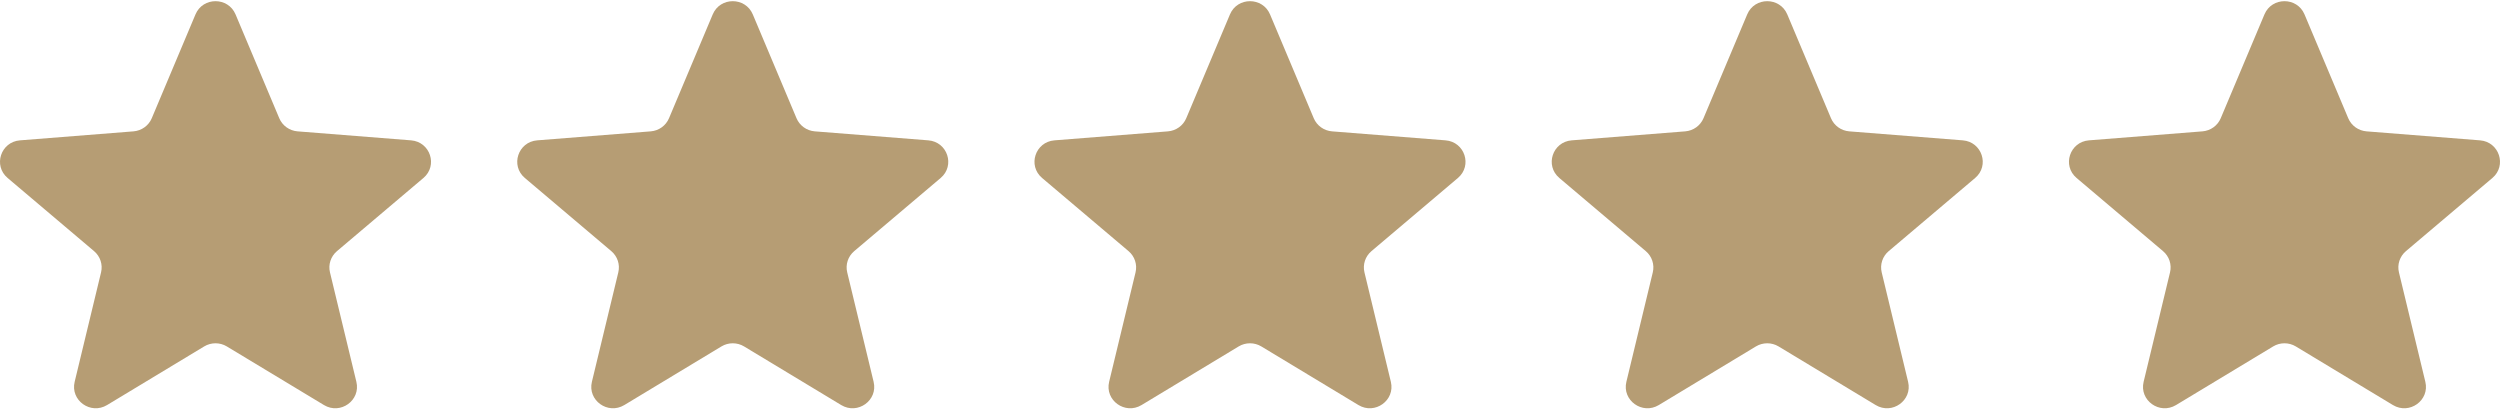 <svg xmlns="http://www.w3.org/2000/svg" width="116" height="19" viewBox="0 0 116 19" fill="none"><g clip-path="url(#clip0_7602_50683)"><path d="M9.071 0.667C9.415 -0.149 10.585 -0.149 10.929 0.667L12.958 5.486C13.103 5.83 13.431 6.065 13.807 6.095L19.073 6.512C19.965 6.583 20.327 7.683 19.647 8.258L15.635 11.653C15.348 11.896 15.223 12.277 15.311 12.639L16.536 17.716C16.744 18.576 15.797 19.256 15.033 18.795L10.524 16.074C10.203 15.88 9.797 15.88 9.475 16.074L4.967 18.795C4.203 19.256 3.256 18.576 3.464 17.716L4.689 12.639C4.777 12.277 4.652 11.896 4.365 11.653L0.353 8.258C-0.327 7.683 0.035 6.583 0.927 6.512L6.193 6.095C6.569 6.065 6.897 5.83 7.042 5.486L9.071 0.667Z" fill="#B69D74"></path><path d="M33.071 0.667C33.415 -0.149 34.585 -0.149 34.929 0.667L36.958 5.486C37.103 5.83 37.431 6.065 37.807 6.095L43.073 6.512C43.965 6.583 44.327 7.683 43.647 8.258L39.635 11.653C39.348 11.896 39.223 12.277 39.311 12.639L40.536 17.716C40.744 18.576 39.797 19.256 39.033 18.795L34.525 16.074C34.203 15.88 33.797 15.88 33.475 16.074L28.967 18.795C28.203 19.256 27.256 18.576 27.464 17.716L28.689 12.639C28.777 12.277 28.652 11.896 28.365 11.653L24.353 8.258C23.673 7.683 24.035 6.583 24.927 6.512L30.193 6.095C30.57 6.065 30.897 5.83 31.042 5.486L33.071 0.667Z" fill="#B69D74"></path><path d="M57.071 0.667C57.415 -0.149 58.585 -0.149 58.929 0.667L60.958 5.486C61.103 5.83 61.431 6.065 61.807 6.095L67.073 6.512C67.965 6.583 68.327 7.683 67.647 8.258L63.635 11.653C63.348 11.896 63.223 12.277 63.311 12.639L64.536 17.716C64.744 18.576 63.797 19.256 63.033 18.795L58.525 16.074C58.203 15.88 57.797 15.88 57.475 16.074L52.967 18.795C52.203 19.256 51.256 18.576 51.464 17.716L52.689 12.639C52.777 12.277 52.652 11.896 52.365 11.653L48.353 8.258C47.673 7.683 48.035 6.583 48.927 6.512L54.193 6.095C54.569 6.065 54.897 5.83 55.042 5.486L57.071 0.667Z" fill="#B69D74"></path><path d="M81.071 0.667C81.415 -0.149 82.585 -0.149 82.929 0.667L84.958 5.486C85.103 5.83 85.431 6.065 85.807 6.095L91.073 6.512C91.965 6.583 92.327 7.683 91.647 8.258L87.635 11.653C87.348 11.896 87.223 12.277 87.311 12.639L88.536 17.716C88.744 18.576 87.797 19.256 87.033 18.795L82.525 16.074C82.203 15.88 81.797 15.88 81.475 16.074L76.967 18.795C76.203 19.256 75.256 18.576 75.464 17.716L76.689 12.639C76.777 12.277 76.652 11.896 76.365 11.653L72.353 8.258C71.673 7.683 72.035 6.583 72.927 6.512L78.193 6.095C78.57 6.065 78.897 5.83 79.042 5.486L81.071 0.667Z" fill="#B69D74"></path><path d="M105.071 0.667C105.415 -0.149 106.585 -0.149 106.929 0.667L108.958 5.486C109.103 5.83 109.431 6.065 109.807 6.095L115.073 6.512C115.965 6.583 116.327 7.683 115.647 8.258L111.635 11.653C111.348 11.896 111.223 12.277 111.311 12.639L112.536 17.716C112.744 18.576 111.797 19.256 111.033 18.795L106.525 16.074C106.202 15.88 105.797 15.88 105.475 16.074L100.967 18.795C100.203 19.256 99.256 18.576 99.464 17.716L100.689 12.639C100.777 12.277 100.652 11.896 100.365 11.653L96.353 8.258C95.673 7.683 96.035 6.583 96.927 6.512L102.193 6.095C102.569 6.065 102.897 5.83 103.042 5.486L105.071 0.667Z" fill="#B69D74"></path></g><defs><clipPath id="clip0_7602_50683"><rect width="116" height="18.889" fill="white" transform="translate(0 0.055)"></rect></clipPath></defs></svg>